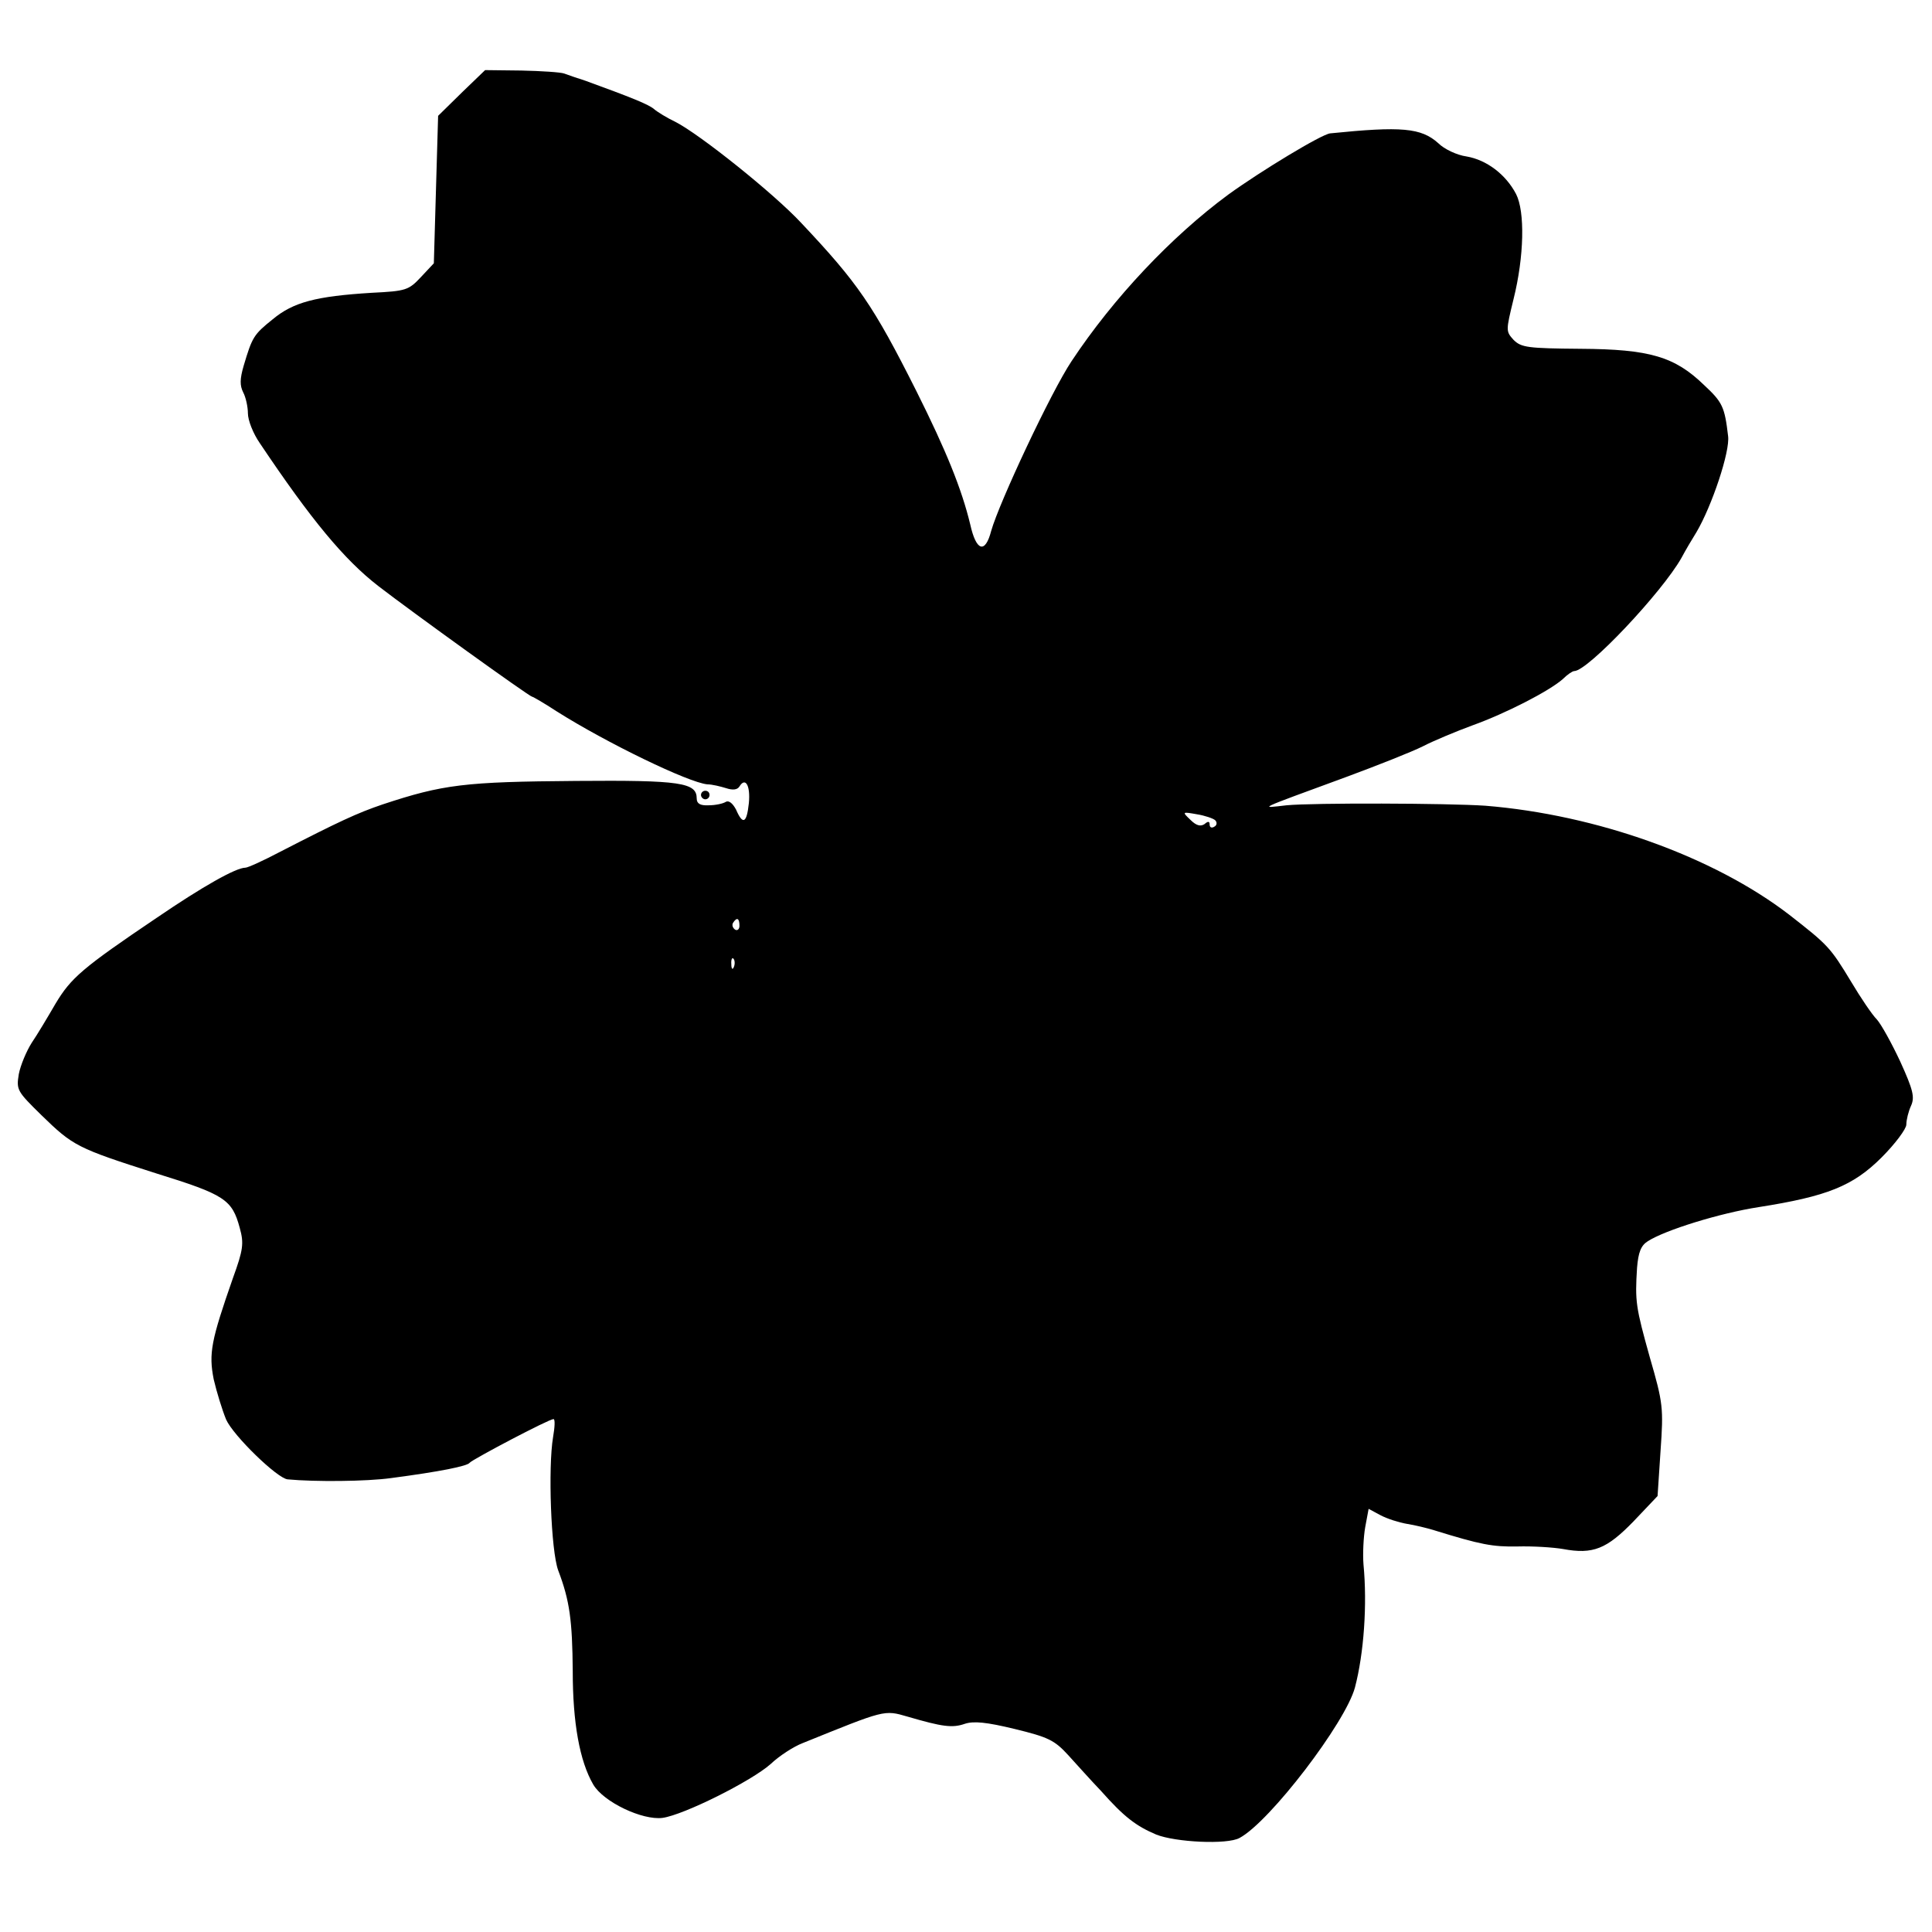 <?xml version="1.0" standalone="no"?>
<!DOCTYPE svg PUBLIC "-//W3C//DTD SVG 20010904//EN"
 "http://www.w3.org/TR/2001/REC-SVG-20010904/DTD/svg10.dtd">
<svg version="1.0" xmlns="http://www.w3.org/2000/svg"
 width="452pt" height="452pt" viewBox="0 0 452 452"
 preserveAspectRatio="xMidYMid meet">
<g transform="translate(0,452) scale(0.1,-0.1)"
fill="#000000" stroke="none">
<path d="M1080 4303 l-55 -54 -5 -172 -5 -173 -30 -32 c-29 -31 -35 -33 -115
-37 -131 -8 -184 -22 -232 -62 -45 -36 -48 -42 -68 -109 -9 -31 -9 -46 -1 -62
6 -11 11 -34 11 -49 0 -16 12 -47 28 -70 120 -179 197 -272 277 -334 79 -61
354 -259 360 -259 2 0 28 -15 57 -34 117 -74 309 -167 353 -171 11 0 31 -5 44
-9 15 -5 26 -4 31 4 14 23 26 2 22 -39 -5 -47 -14 -52 -30 -15 -8 15 -17 22
-24 18 -6 -4 -24 -8 -40 -8 -20 -1 -28 4 -28 16 0 37 -37 43 -282 41 -261 -2
-311 -8 -453 -55 -59 -20 -102 -40 -240 -111 -38 -20 -75 -37 -81 -37 -22 0
-100 -44 -207 -117 -175 -118 -201 -141 -237 -201 -18 -31 -43 -73 -56 -92
-12 -19 -26 -52 -30 -73 -6 -37 -4 -40 53 -96 74 -72 83 -77 268 -136 161 -50
178 -61 196 -128 10 -36 8 -51 -16 -117 -51 -146 -57 -176 -45 -237 7 -30 20
-72 29 -94 17 -38 120 -138 144 -140 63 -6 185 -5 242 3 114 15 179 28 184 36
7 8 185 102 196 102 4 0 3 -19 -1 -42 -12 -71 -5 -266 12 -312 27 -71 33 -117
34 -236 0 -120 16 -210 48 -265 24 -41 115 -84 162 -78 50 7 208 86 253 126
20 19 54 41 75 49 193 78 190 78 245 62 82 -24 105 -27 134 -17 21 7 51 4 117
-12 78 -19 93 -26 125 -61 20 -22 54 -60 77 -84 54 -61 82 -82 129 -102 45
-18 166 -24 195 -8 71 38 248 270 270 352 21 80 29 194 20 288 -2 25 0 64 4
87 l8 43 28 -15 c15 -8 43 -17 61 -20 19 -3 48 -10 64 -15 110 -34 137 -39
195 -38 36 1 84 -2 107 -6 70 -13 102 0 165 65 l56 59 7 106 c7 100 6 111 -25
218 -33 118 -35 131 -30 210 3 36 9 52 25 62 40 26 169 66 260 80 159 25 220
49 287 116 32 32 58 67 58 77 0 11 5 31 11 44 9 20 5 37 -25 103 -20 43 -45
88 -55 99 -11 11 -38 51 -60 88 -49 81 -54 86 -145 157 -177 136 -451 234
-711 255 -89 6 -402 7 -465 1 -63 -7 -76 -13 139 66 73 27 154 59 180 72 25
13 78 35 116 49 78 28 179 80 211 108 11 11 23 19 27 19 32 0 206 185 251 265
9 17 25 44 35 60 36 61 79 189 74 225 -8 68 -13 79 -56 119 -69 67 -128 84
-289 85 -124 1 -139 3 -157 21 -18 20 -18 21 0 95 25 100 27 205 6 246 -24 46
-69 80 -116 88 -22 3 -52 17 -66 31 -40 36 -86 40 -253 23 -20 -2 -162 -88
-238 -143 -133 -98 -269 -242 -367 -390 -48 -72 -169 -330 -188 -397 -14 -54
-35 -48 -49 15 -20 83 -56 172 -126 312 -101 201 -137 253 -269 393 -64 69
-238 208 -295 237 -19 9 -42 23 -50 30 -13 11 -53 27 -160 66 -19 6 -42 14
-50 17 -8 3 -53 6 -100 7 l-85 1 -55 -53z m1763 -1702 c5 -5 4 -12 -2 -15 -6
-4 -11 -2 -11 5 0 8 -4 8 -12 1 -9 -6 -19 -4 -33 10 -20 19 -19 19 15 13 19
-3 39 -10 43 -14z m-1113 -247 c0 -8 -5 -12 -10 -9 -6 4 -8 11 -5 16 9 14 15
11 15 -7z m-13 -96 c-3 -8 -6 -5 -6 6 -1 11 2 17 5 13 3 -3 4 -12 1 -19z"/>
<path d="M1640 2660 c0 -5 5 -10 10 -10 6 0 10 5 10 10 0 6 -4 10 -10 10 -5 0
-10 -4 -10 -10z"/>
</g>
</svg>
